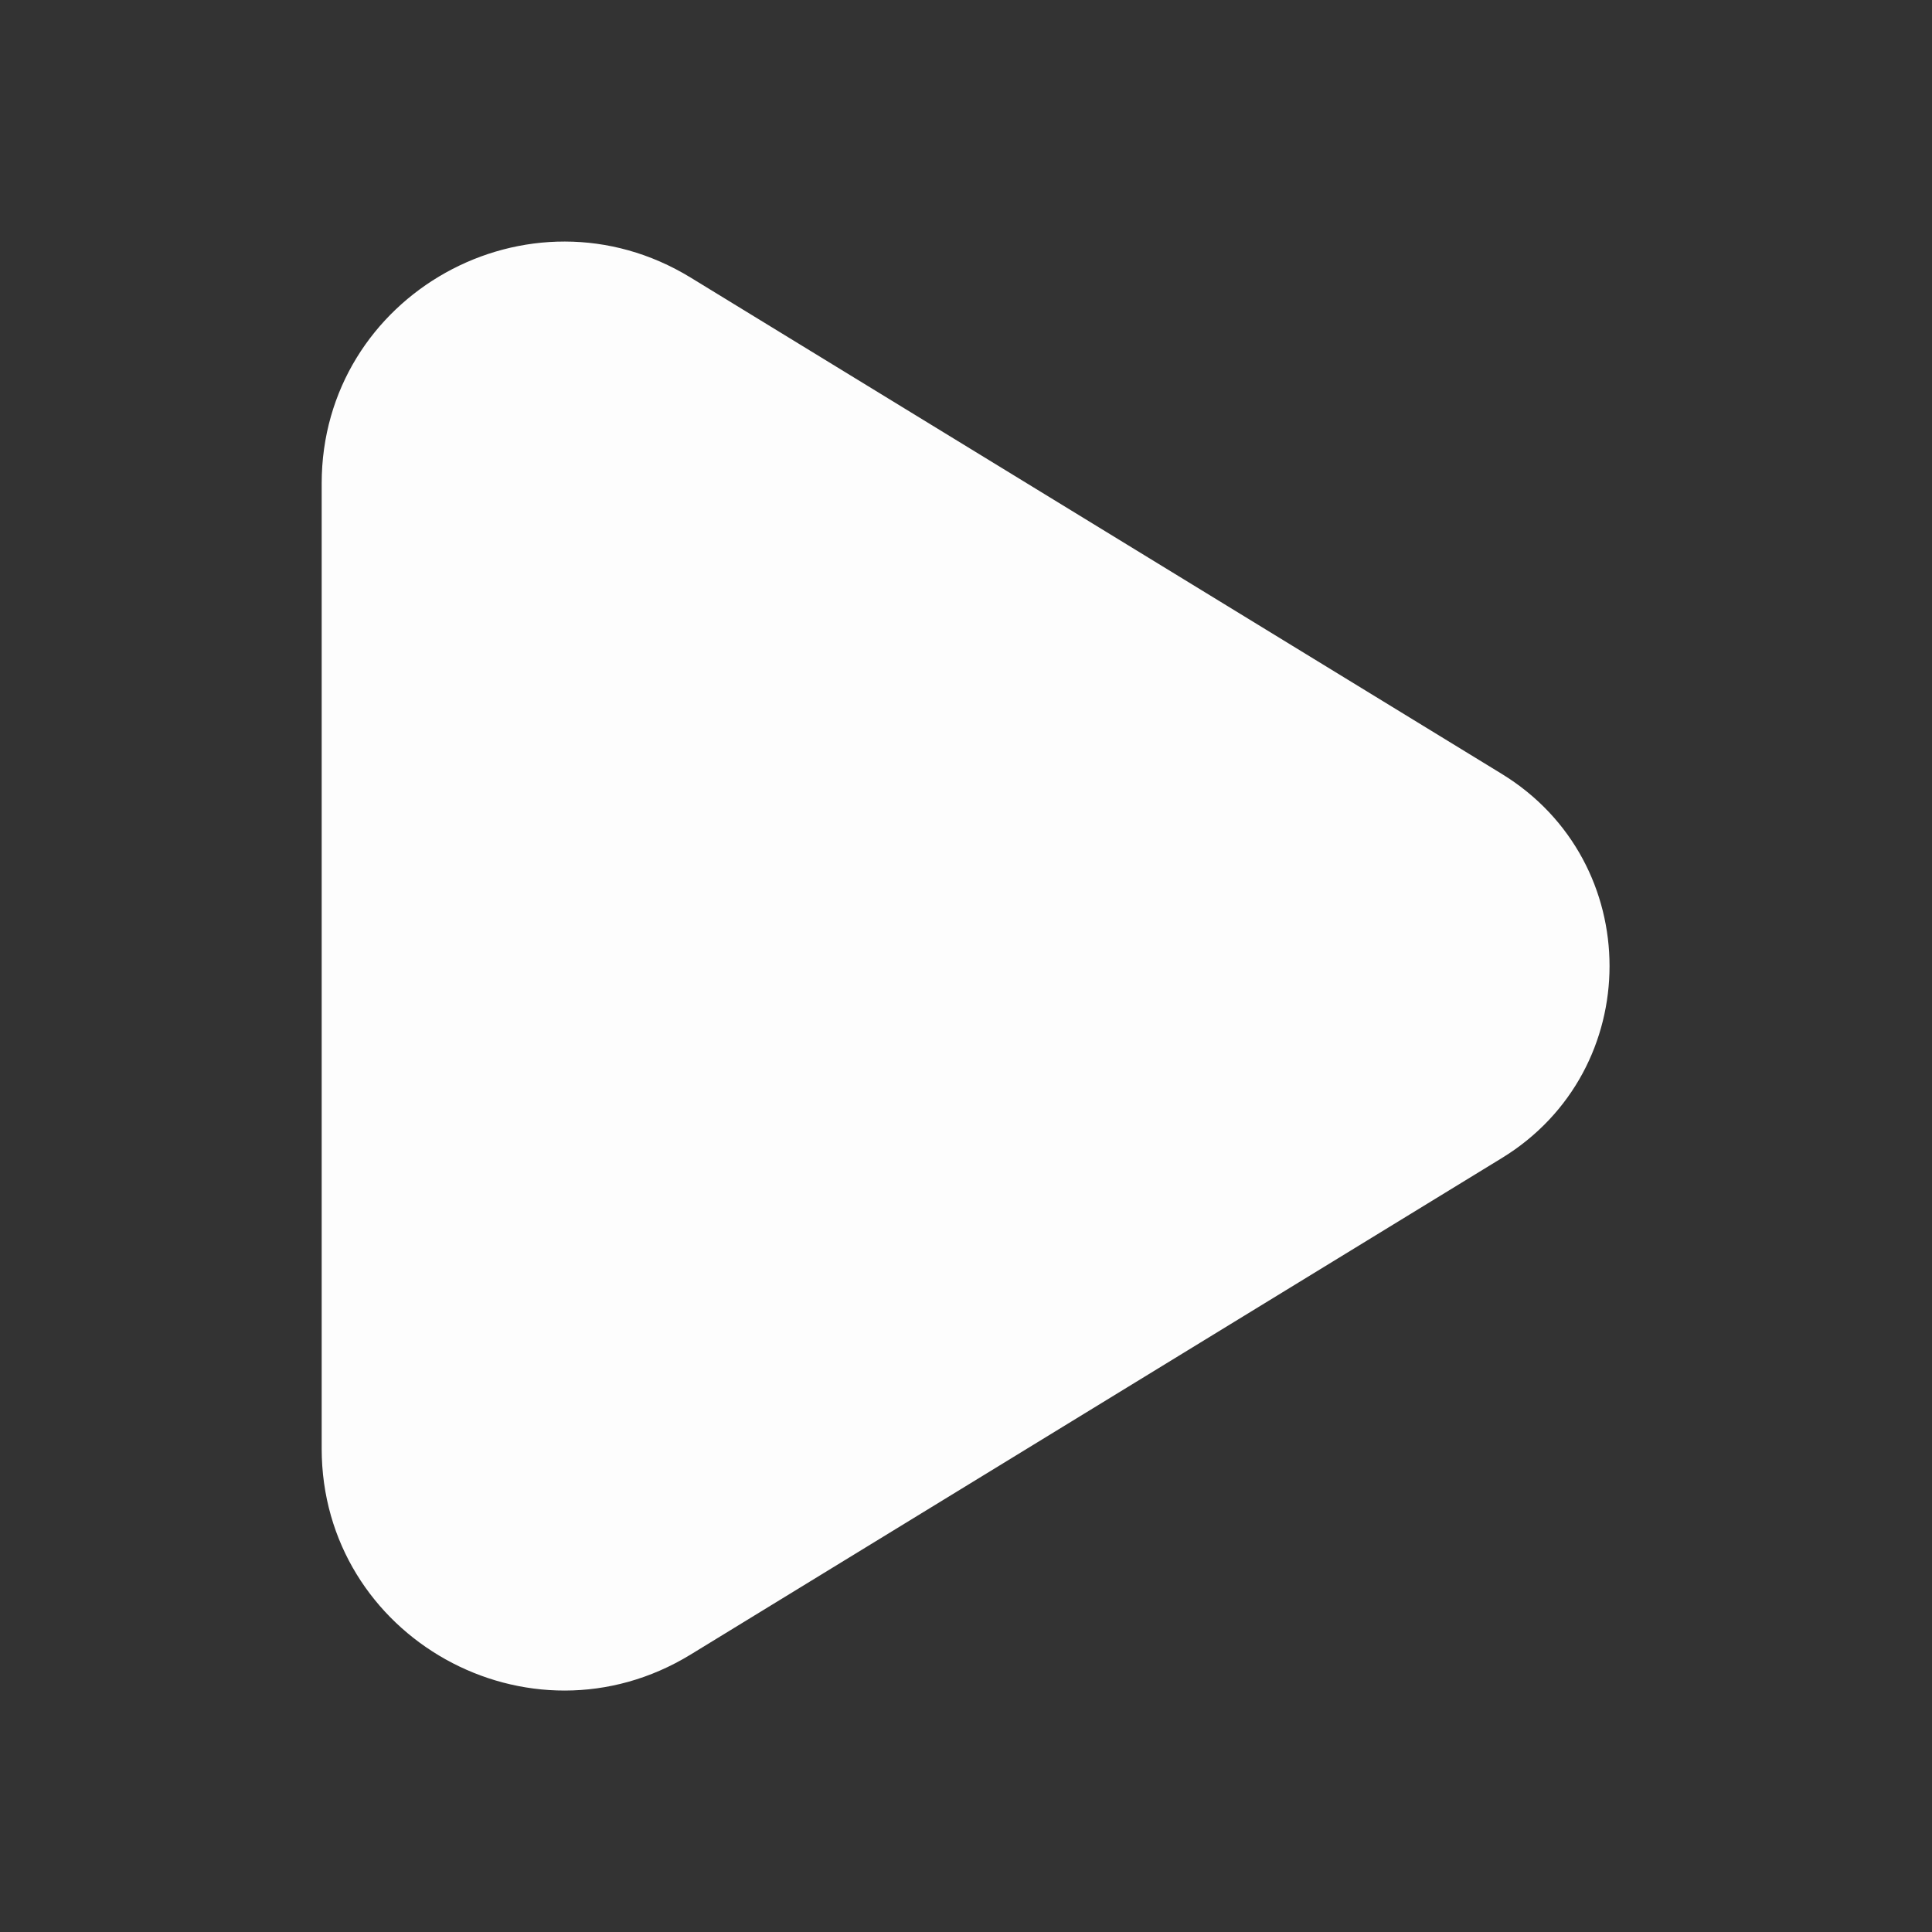 <svg width="16" height="16" viewBox="0 0 16 16" fill="none" xmlns="http://www.w3.org/2000/svg">
<rect x="0" y="0" width="16" height="16" fill="#333333" stroke="none"/>
<path d="M12.437 9.591L5.72 13.702C4.383 14.52 2.664 13.56 2.664 11.996V4.004C2.664 2.44 4.383 1.481 5.72 2.299L12.437 6.409C13.627 7.138 13.627 8.863 12.437 9.591Z" fill="#FDFDFD"/>
</svg>
